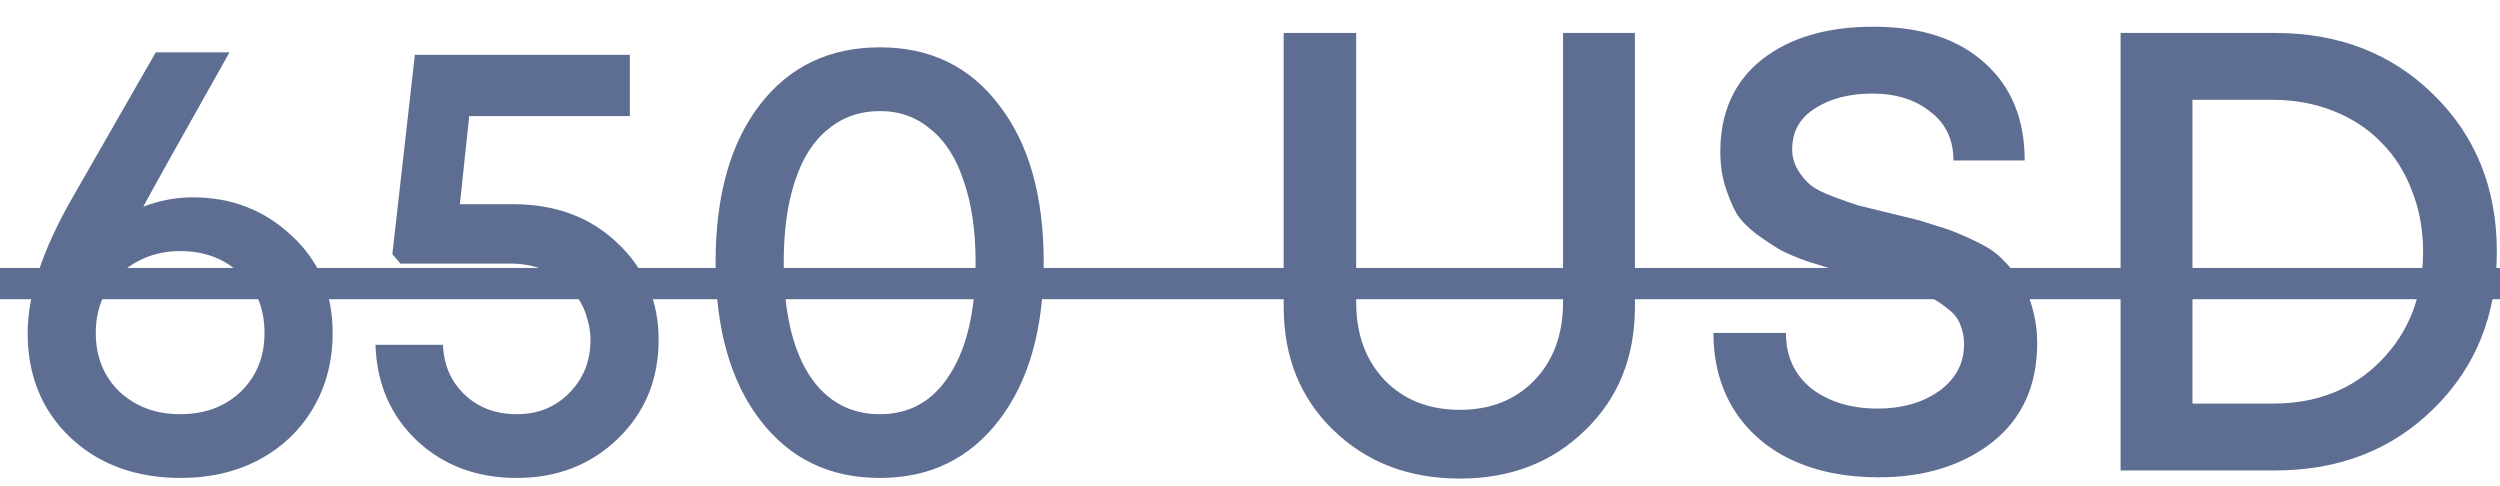 <?xml version="1.0" encoding="UTF-8"?> <svg xmlns="http://www.w3.org/2000/svg" width="72" height="14" viewBox="0 0 72 14" fill="none"> <path d="M5.548 5.683C6.664 5.683 7.612 6.049 8.392 6.781C9.184 7.501 9.58 8.437 9.58 9.589C9.58 10.393 9.394 11.113 9.022 11.749C8.65 12.385 8.128 12.883 7.456 13.243C6.796 13.591 6.046 13.765 5.206 13.765C3.91 13.765 2.848 13.375 2.02 12.595C1.204 11.815 0.796 10.813 0.796 9.589C0.796 8.485 1.228 7.183 2.092 5.683L4.486 1.507H6.61C5.23 3.955 4.402 5.437 4.126 5.953C4.594 5.773 5.068 5.683 5.548 5.683ZM5.188 11.929C5.896 11.929 6.478 11.713 6.934 11.281C7.39 10.837 7.618 10.273 7.618 9.589C7.618 8.893 7.39 8.329 6.934 7.897C6.478 7.453 5.896 7.231 5.188 7.231C4.732 7.231 4.318 7.333 3.946 7.537C3.574 7.741 3.28 8.023 3.064 8.383C2.86 8.731 2.758 9.133 2.758 9.589C2.758 10.273 2.986 10.837 3.442 11.281C3.91 11.713 4.492 11.929 5.188 11.929ZM14.774 5.881C15.998 5.881 17 6.253 17.78 6.997C18.572 7.741 18.968 8.671 18.968 9.787C18.968 10.927 18.578 11.875 17.798 12.631C17.018 13.387 16.046 13.765 14.882 13.765C13.73 13.765 12.77 13.405 12.002 12.685C11.246 11.965 10.85 11.047 10.814 9.931H12.758C12.782 10.519 12.992 10.999 13.388 11.371C13.784 11.743 14.282 11.929 14.882 11.929C15.494 11.929 15.998 11.725 16.394 11.317C16.802 10.909 17.006 10.399 17.006 9.787C17.006 9.583 16.976 9.385 16.916 9.193C16.868 9.001 16.796 8.827 16.7 8.671C16.604 8.503 16.484 8.353 16.34 8.221C16.208 8.089 16.058 7.975 15.89 7.879C15.722 7.783 15.536 7.711 15.332 7.663C15.14 7.615 14.93 7.591 14.702 7.591H11.534L11.3 7.321L11.948 1.579H18.14V3.343H13.514L13.244 5.881H14.774ZM25.343 13.765C23.891 13.765 22.739 13.207 21.887 12.091C21.035 10.975 20.609 9.463 20.609 7.555C20.609 5.647 21.029 4.141 21.869 3.037C22.721 1.921 23.879 1.363 25.343 1.363C26.795 1.363 27.941 1.921 28.781 3.037C29.633 4.141 30.059 5.647 30.059 7.555C30.059 9.463 29.633 10.975 28.781 12.091C27.929 13.207 26.783 13.765 25.343 13.765ZM25.343 11.929C26.207 11.929 26.879 11.545 27.359 10.777C27.851 10.009 28.097 8.935 28.097 7.555C28.097 6.643 27.983 5.863 27.755 5.215C27.539 4.555 27.221 4.057 26.801 3.721C26.393 3.373 25.907 3.199 25.343 3.199C24.767 3.199 24.269 3.373 23.849 3.721C23.429 4.057 23.111 4.555 22.895 5.215C22.679 5.863 22.571 6.643 22.571 7.555C22.571 8.935 22.811 10.009 23.291 10.777C23.783 11.545 24.467 11.929 25.343 11.929ZM42.046 13.783C40.582 13.783 39.37 13.321 38.41 12.397C37.45 11.473 36.97 10.285 36.97 8.833V0.949H39.058V8.707C39.058 9.631 39.334 10.381 39.886 10.957C40.438 11.521 41.158 11.803 42.046 11.803C42.922 11.803 43.636 11.521 44.188 10.957C44.74 10.381 45.016 9.631 45.016 8.707V0.949H47.086V8.833C47.086 10.285 46.606 11.473 45.646 12.397C44.698 13.321 43.498 13.783 42.046 13.783ZM54.099 13.747C53.151 13.747 52.317 13.579 51.597 13.243C50.889 12.907 50.337 12.427 49.941 11.803C49.545 11.167 49.347 10.429 49.347 9.589H51.435C51.435 10.261 51.681 10.795 52.173 11.191C52.677 11.575 53.313 11.767 54.081 11.767C54.777 11.767 55.365 11.599 55.845 11.263C56.325 10.915 56.565 10.465 56.565 9.913C56.565 9.709 56.529 9.523 56.457 9.355C56.397 9.187 56.289 9.043 56.133 8.923C55.989 8.803 55.845 8.701 55.701 8.617C55.569 8.521 55.365 8.431 55.089 8.347C54.825 8.263 54.609 8.203 54.441 8.167C54.273 8.119 54.021 8.053 53.685 7.969C53.313 7.885 53.031 7.819 52.839 7.771C52.647 7.711 52.377 7.627 52.029 7.519C51.693 7.399 51.429 7.285 51.237 7.177C51.057 7.069 50.841 6.925 50.589 6.745C50.337 6.553 50.145 6.355 50.013 6.151C49.893 5.935 49.785 5.677 49.689 5.377C49.593 5.077 49.545 4.741 49.545 4.369C49.545 3.241 49.941 2.359 50.733 1.723C51.537 1.087 52.611 0.769 53.955 0.769C55.323 0.769 56.391 1.117 57.159 1.813C57.927 2.497 58.311 3.433 58.311 4.621H56.259C56.259 4.021 56.037 3.553 55.593 3.217C55.161 2.869 54.603 2.695 53.919 2.695C53.259 2.695 52.707 2.839 52.263 3.127C51.831 3.403 51.615 3.793 51.615 4.297C51.615 4.513 51.669 4.711 51.777 4.891C51.885 5.071 52.011 5.221 52.155 5.341C52.299 5.449 52.515 5.557 52.803 5.665C53.091 5.773 53.331 5.857 53.523 5.917C53.727 5.965 54.021 6.037 54.405 6.133C54.705 6.205 54.927 6.259 55.071 6.295C55.227 6.331 55.449 6.397 55.737 6.493C56.025 6.577 56.247 6.655 56.403 6.727C56.559 6.787 56.757 6.877 56.997 6.997C57.237 7.117 57.423 7.237 57.555 7.357C57.687 7.477 57.831 7.627 57.987 7.807C58.155 7.987 58.281 8.179 58.365 8.383C58.449 8.575 58.521 8.803 58.581 9.067C58.641 9.319 58.671 9.589 58.671 9.877C58.671 11.101 58.239 12.055 57.375 12.739C56.511 13.411 55.419 13.747 54.099 13.747ZM65.519 0.949C67.367 0.949 68.891 1.543 70.091 2.731C71.303 3.919 71.909 5.425 71.909 7.249C71.909 9.073 71.303 10.579 70.091 11.767C68.891 12.955 67.367 13.549 65.519 13.549H61.073V0.949H65.519ZM65.465 11.623C66.725 11.623 67.757 11.215 68.561 10.399C69.377 9.571 69.785 8.521 69.785 7.249C69.785 6.613 69.677 6.025 69.461 5.485C69.257 4.945 68.963 4.483 68.579 4.099C68.207 3.715 67.751 3.415 67.211 3.199C66.671 2.983 66.089 2.875 65.465 2.875H63.143V11.623H65.465Z" fill="#5E6D92"></path> <path d="M-0.014 7.717H72.719V8.617H-0.014V7.717Z" fill="#5E6D92"></path> </svg> 